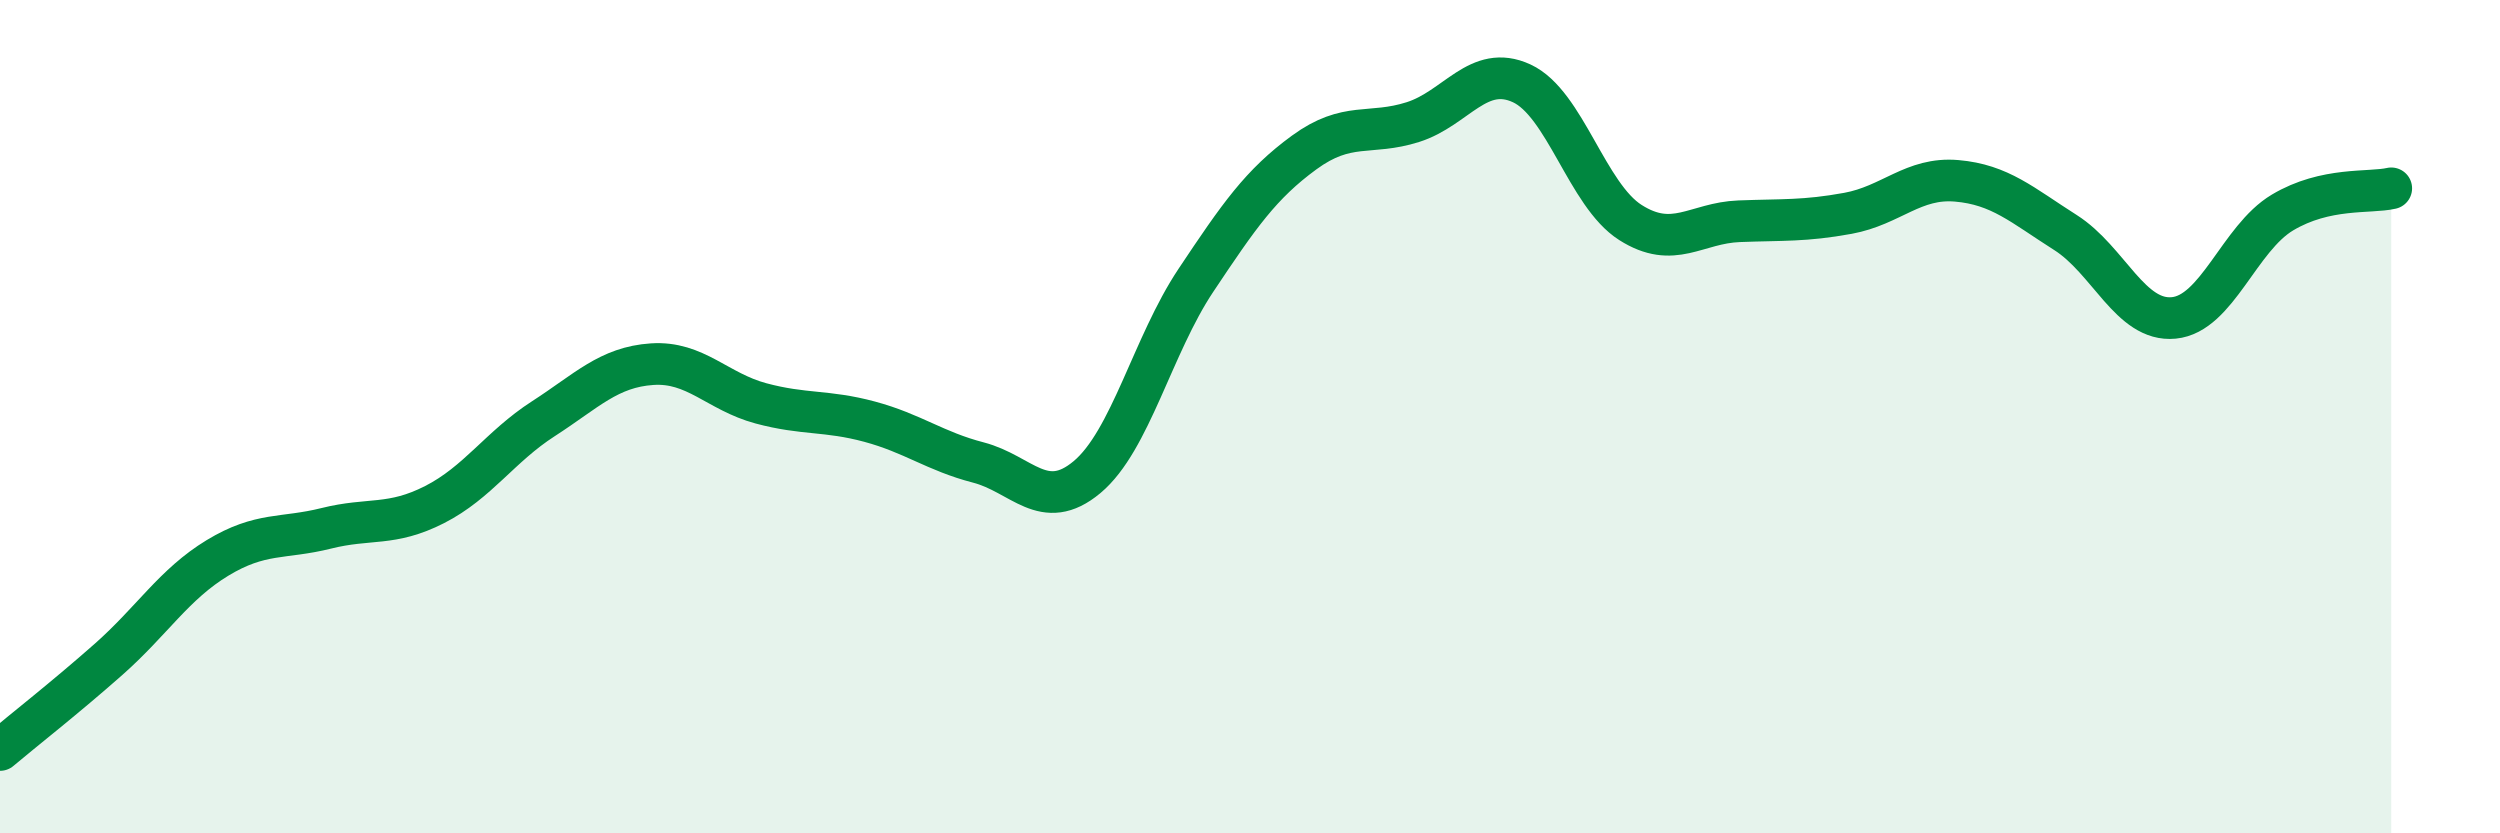 
    <svg width="60" height="20" viewBox="0 0 60 20" xmlns="http://www.w3.org/2000/svg">
      <path
        d="M 0,18 C 0.52,17.56 1.57,16.74 2.61,15.82 C 3.65,14.9 4.18,14.02 5.22,13.39 C 6.26,12.76 6.79,12.94 7.83,12.68 C 8.87,12.42 9.39,12.64 10.43,12.11 C 11.47,11.58 12,10.72 13.04,10.05 C 14.08,9.38 14.61,8.81 15.65,8.74 C 16.69,8.67 17.22,9.4 18.26,9.68 C 19.3,9.96 19.83,9.84 20.87,10.12 C 21.91,10.4 22.44,10.83 23.48,11.1 C 24.52,11.37 25.05,12.32 26.09,11.45 C 27.13,10.58 27.66,8.29 28.7,6.73 C 29.74,5.17 30.26,4.42 31.3,3.66 C 32.34,2.9 32.87,3.26 33.91,2.93 C 34.95,2.6 35.48,1.52 36.52,2 C 37.56,2.48 38.09,4.68 39.13,5.34 C 40.17,6 40.7,5.35 41.74,5.31 C 42.78,5.27 43.31,5.31 44.35,5.12 C 45.39,4.93 45.92,4.25 46.96,4.34 C 48,4.43 48.53,4.92 49.57,5.58 C 50.61,6.24 51.13,7.73 52.17,7.63 C 53.21,7.53 53.74,5.72 54.78,5.1 C 55.82,4.48 56.87,4.64 57.39,4.52L57.39 20L0 20Z"
        fill="#008740"
        opacity="0.1"
        stroke-linecap="round"
        stroke-linejoin="round"
      />
      <path
        d="M 0,18 C 0.52,17.56 1.57,16.74 2.61,15.82 C 3.65,14.9 4.18,14.02 5.22,13.39 C 6.26,12.76 6.79,12.94 7.83,12.68 C 8.87,12.42 9.39,12.64 10.43,12.11 C 11.47,11.58 12,10.72 13.04,10.05 C 14.08,9.38 14.61,8.81 15.65,8.74 C 16.69,8.67 17.22,9.4 18.26,9.68 C 19.3,9.96 19.83,9.84 20.87,10.12 C 21.91,10.4 22.44,10.83 23.48,11.1 C 24.52,11.37 25.05,12.32 26.09,11.45 C 27.13,10.58 27.66,8.29 28.7,6.73 C 29.74,5.17 30.26,4.42 31.3,3.66 C 32.34,2.9 32.87,3.26 33.91,2.93 C 34.95,2.6 35.48,1.52 36.52,2 C 37.56,2.48 38.09,4.68 39.13,5.34 C 40.17,6 40.7,5.35 41.74,5.31 C 42.78,5.27 43.31,5.31 44.35,5.12 C 45.39,4.93 45.92,4.25 46.96,4.34 C 48,4.43 48.53,4.92 49.57,5.58 C 50.61,6.24 51.13,7.73 52.17,7.63 C 53.21,7.53 53.74,5.72 54.78,5.1 C 55.82,4.48 56.87,4.64 57.39,4.52"
        stroke="#008740"
        stroke-width="1"
        fill="none"
        stroke-linecap="round"
        stroke-linejoin="round"
      />
    </svg>
  